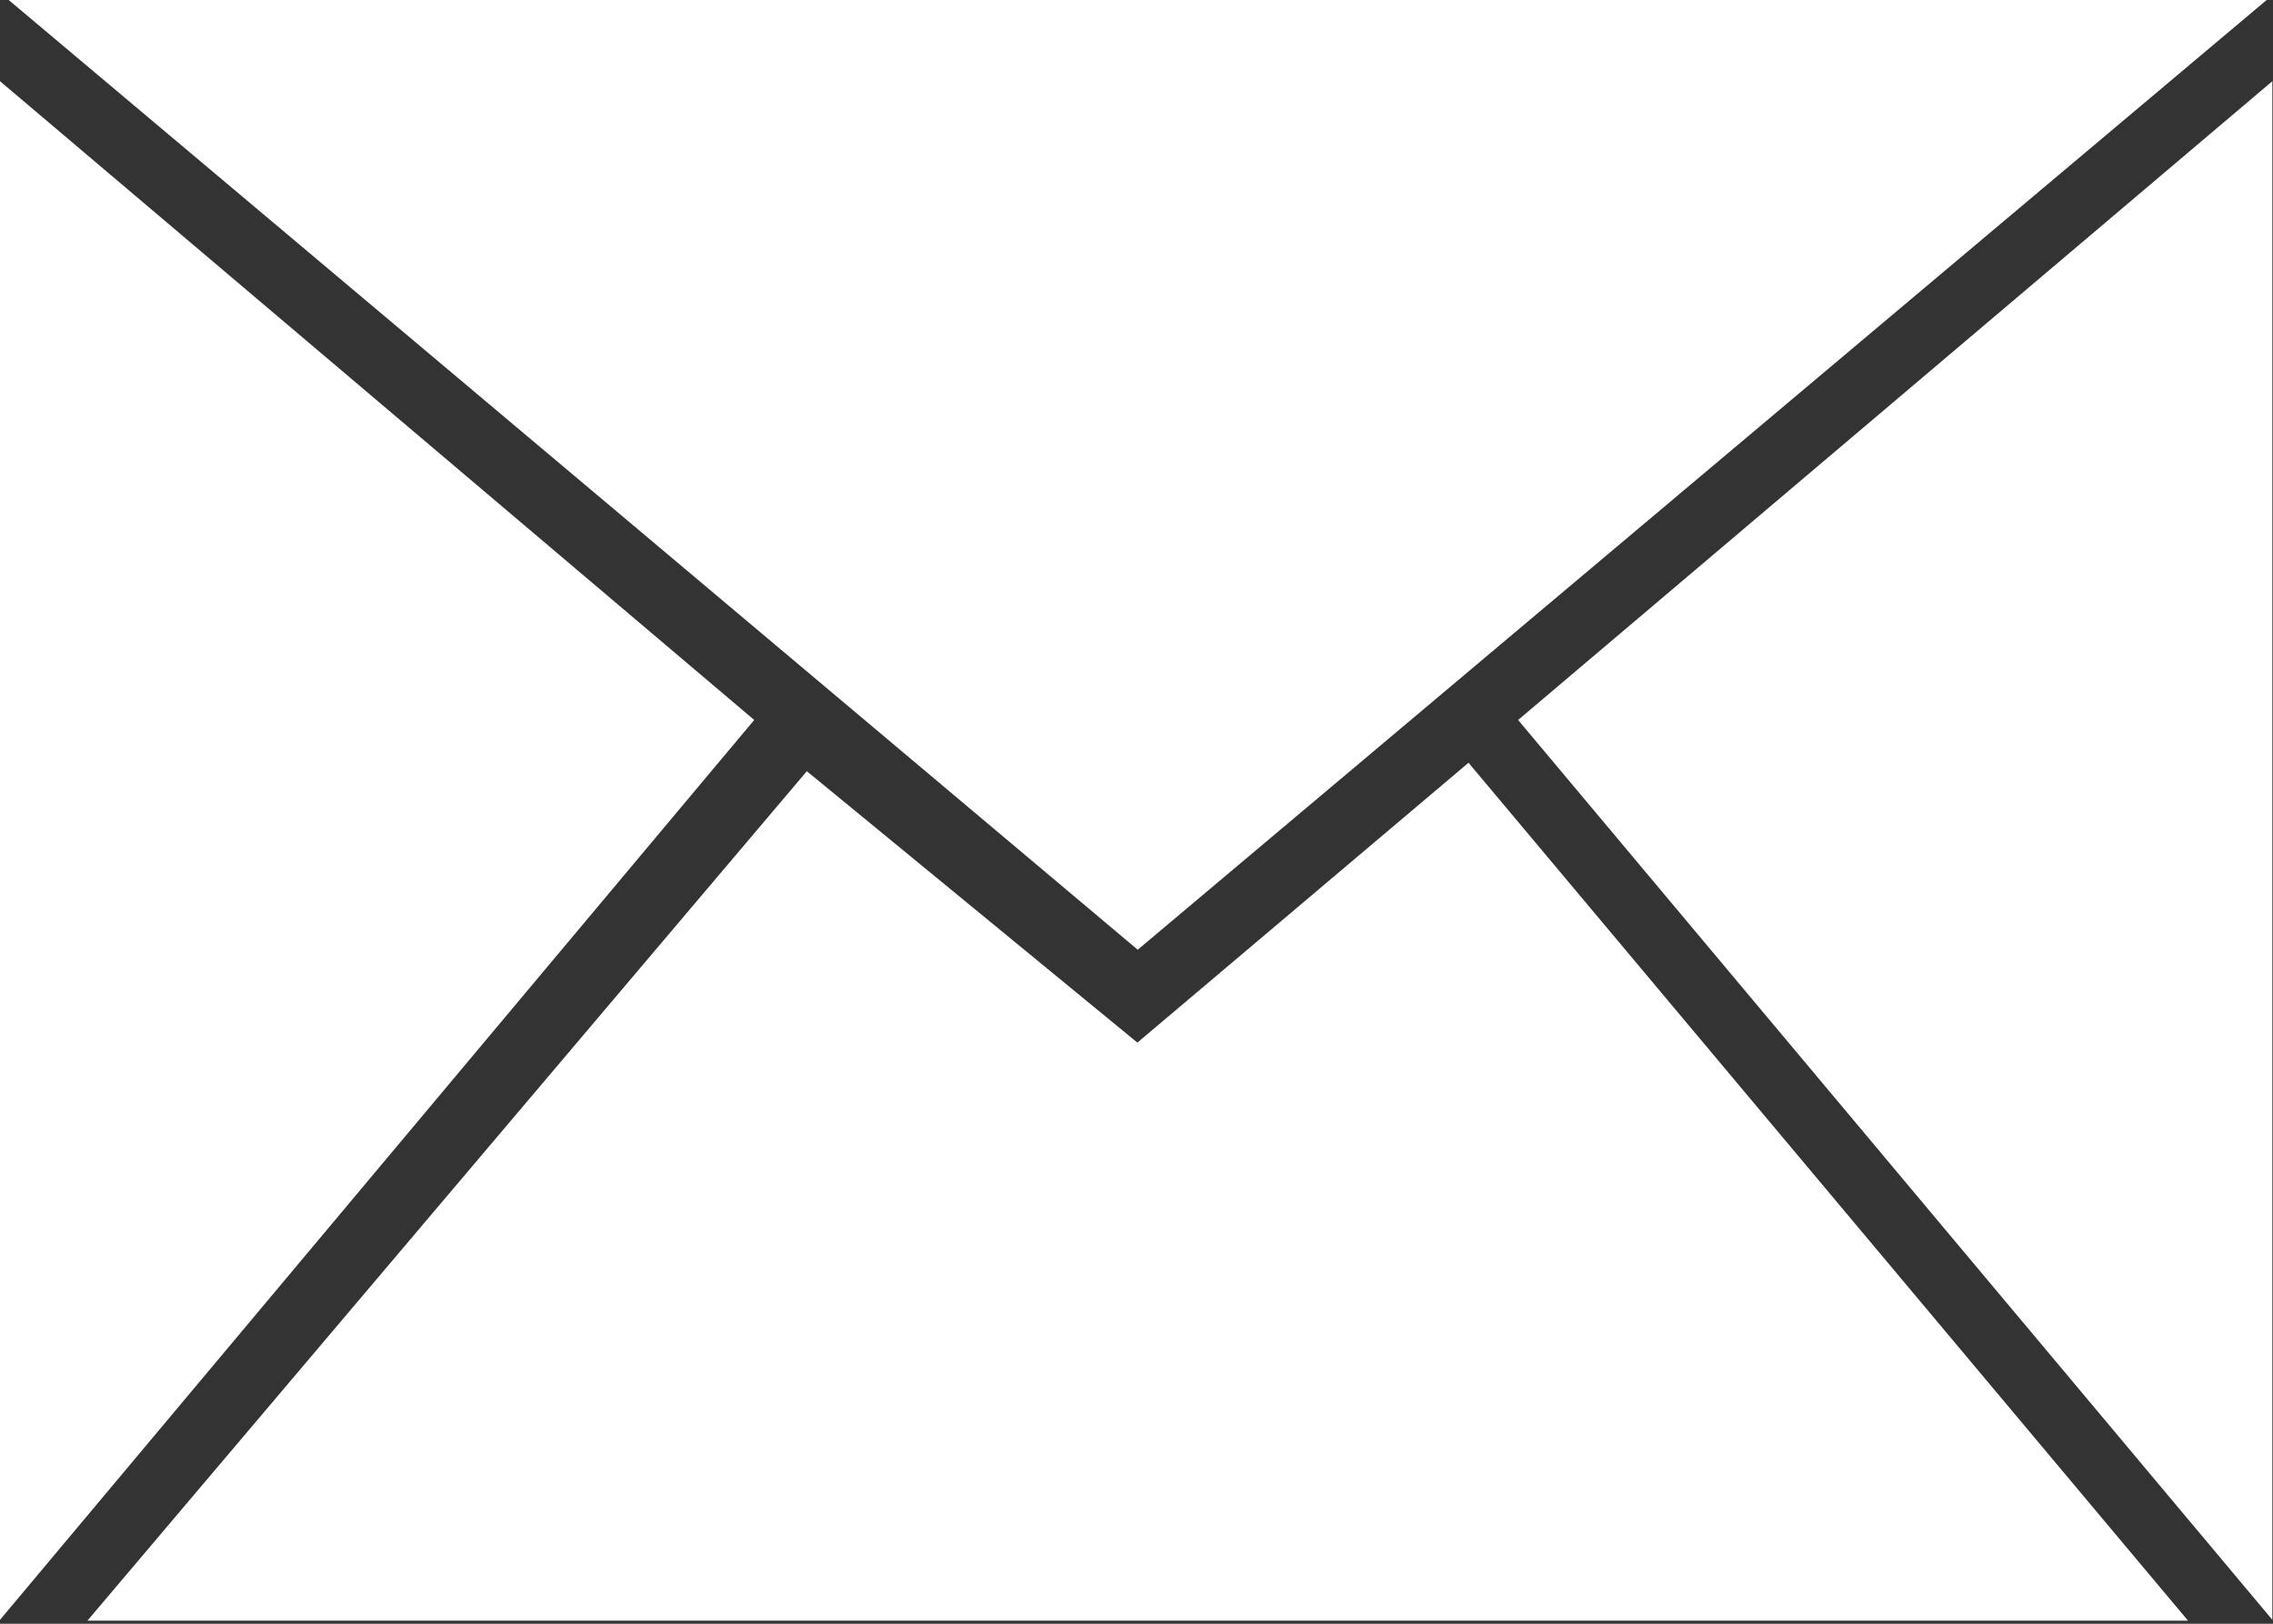 <svg width="700" height="500" viewBox="0 0 700 500" fill="none" xmlns="http://www.w3.org/2000/svg">
<rect x="0" y="0" width="700" height="500" fill="#333333" stroke="none"/>
<path d="M350.275 321.05L248.475 237.475L26.925 499.05H673.825L452.25 234.875L350.275 321.05ZM698.05 0H2.675L350.375 292.45L698.05 0ZM467.525 221.7L699.8 498.8V25L467.525 221.7ZM0 25V498.8L232.275 221.7L0 25Z" fill="white"/>
</svg>
